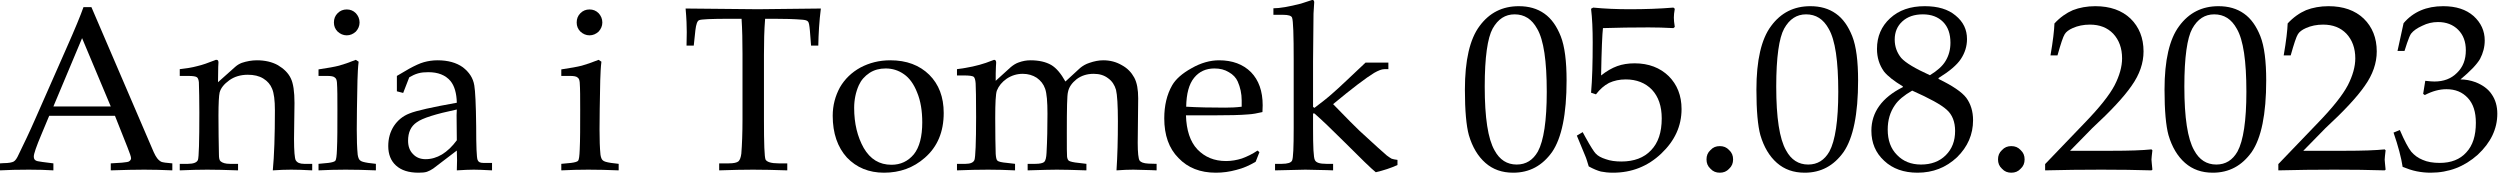 <?xml version="1.0" encoding="UTF-8" standalone="no"?>
<!DOCTYPE svg PUBLIC "-//W3C//DTD SVG 1.1//EN" "http://www.w3.org/Graphics/SVG/1.1/DTD/svg11.dtd">
<svg width="100%" height="100%" viewBox="0 0 536 38" version="1.1" xmlns="http://www.w3.org/2000/svg" xmlns:xlink="http://www.w3.org/1999/xlink" xml:space="preserve" xmlns:serif="http://www.serif.com/" style="fill-rule:evenodd;clip-rule:evenodd;stroke-linejoin:round;stroke-miterlimit:2;">
    <g transform="matrix(1,0,0,1,-314.846,-788.611)">
        <g transform="matrix(1,0,0,1,-43.325,9.139)">
            <g transform="matrix(50,0,0,50,357.219,815.849)">
                <path d="M0.512,-0.231L0.23,-0.231L0.197,-0.152C0.175,-0.1 0.164,-0.068 0.164,-0.057C0.164,-0.049 0.166,-0.044 0.17,-0.041C0.174,-0.037 0.185,-0.035 0.201,-0.033L0.248,-0.027L0.248,0.003C0.217,0.001 0.182,-0 0.143,-0C0.096,-0 0.055,0.001 0.019,0.003L0.019,-0.027L0.034,-0.028C0.056,-0.028 0.071,-0.031 0.078,-0.035C0.085,-0.039 0.092,-0.049 0.099,-0.065C0.122,-0.112 0.146,-0.162 0.17,-0.217L0.304,-0.521C0.34,-0.602 0.364,-0.66 0.377,-0.697L0.411,-0.697L0.658,-0.122C0.674,-0.083 0.685,-0.059 0.691,-0.052C0.696,-0.044 0.703,-0.038 0.71,-0.034C0.717,-0.031 0.733,-0.029 0.758,-0.027L0.758,0.003C0.716,0.001 0.676,-0 0.637,-0C0.601,-0 0.554,0.001 0.494,0.003L0.494,-0.027L0.542,-0.03C0.56,-0.032 0.57,-0.033 0.573,-0.036C0.578,-0.039 0.581,-0.044 0.581,-0.049C0.581,-0.055 0.576,-0.07 0.566,-0.095L0.512,-0.231ZM0.248,-0.271L0.494,-0.271L0.371,-0.564L0.248,-0.271Z" style="fill-rule:nonzero;"/>
            </g>
            <g transform="matrix(50,0,0,50,396.11,815.849)">
                <path d="M0.176,-0.375L0.25,-0.441C0.259,-0.449 0.268,-0.454 0.278,-0.458C0.299,-0.465 0.321,-0.469 0.343,-0.469C0.377,-0.469 0.408,-0.462 0.433,-0.448C0.458,-0.433 0.477,-0.415 0.488,-0.392C0.499,-0.37 0.504,-0.334 0.504,-0.286L0.502,-0.132C0.502,-0.079 0.505,-0.049 0.509,-0.041C0.515,-0.03 0.527,-0.025 0.545,-0.025L0.58,-0.025L0.58,0.003C0.545,0.001 0.515,-0 0.49,-0C0.465,-0 0.439,0.001 0.411,0.003C0.417,-0.06 0.42,-0.146 0.42,-0.254C0.42,-0.298 0.416,-0.328 0.408,-0.347C0.401,-0.365 0.388,-0.38 0.37,-0.391C0.352,-0.402 0.33,-0.407 0.304,-0.407C0.273,-0.407 0.246,-0.399 0.224,-0.383C0.202,-0.367 0.188,-0.35 0.183,-0.331C0.18,-0.318 0.178,-0.285 0.178,-0.231C0.178,-0.171 0.179,-0.116 0.18,-0.065C0.18,-0.05 0.182,-0.04 0.187,-0.036C0.195,-0.029 0.208,-0.025 0.227,-0.025L0.262,-0.025L0.262,0.003C0.207,0.001 0.163,-0 0.13,-0C0.096,-0 0.056,0.001 0.012,0.003L0.012,-0.025L0.047,-0.025C0.071,-0.025 0.086,-0.031 0.09,-0.042C0.094,-0.053 0.096,-0.12 0.096,-0.244C0.096,-0.3 0.095,-0.344 0.094,-0.375C0.093,-0.385 0.09,-0.393 0.086,-0.396C0.081,-0.4 0.069,-0.402 0.047,-0.402L0.012,-0.402L0.012,-0.431C0.04,-0.434 0.065,-0.438 0.087,-0.444C0.109,-0.449 0.134,-0.458 0.162,-0.469C0.165,-0.471 0.167,-0.471 0.17,-0.471C0.175,-0.471 0.178,-0.467 0.178,-0.46L0.177,-0.441L0.176,-0.375Z" style="fill-rule:nonzero;"/>
            </g>
            <g transform="matrix(50,0,0,50,425.212,815.849)">
                <path d="M0.146,-0.687C0.161,-0.687 0.174,-0.682 0.185,-0.671C0.195,-0.66 0.201,-0.647 0.201,-0.631C0.201,-0.616 0.195,-0.603 0.185,-0.592C0.174,-0.582 0.161,-0.576 0.146,-0.576C0.131,-0.576 0.118,-0.582 0.107,-0.592C0.096,-0.603 0.091,-0.616 0.091,-0.631C0.091,-0.647 0.096,-0.66 0.107,-0.671C0.118,-0.682 0.131,-0.687 0.146,-0.687ZM0.185,-0.471L0.197,-0.463C0.194,-0.439 0.193,-0.412 0.192,-0.383C0.19,-0.288 0.189,-0.218 0.189,-0.172C0.189,-0.13 0.19,-0.094 0.193,-0.064C0.195,-0.052 0.198,-0.044 0.203,-0.04C0.208,-0.035 0.219,-0.032 0.238,-0.029L0.271,-0.025L0.271,0.003C0.223,0.001 0.18,-0 0.141,-0C0.103,-0 0.064,0.001 0.025,0.003L0.025,-0.025L0.067,-0.029C0.083,-0.031 0.093,-0.034 0.097,-0.038C0.101,-0.043 0.103,-0.059 0.104,-0.086C0.106,-0.127 0.106,-0.184 0.106,-0.257C0.106,-0.308 0.106,-0.347 0.104,-0.374C0.103,-0.384 0.101,-0.391 0.095,-0.395C0.09,-0.4 0.079,-0.402 0.062,-0.402L0.025,-0.402L0.025,-0.43C0.065,-0.436 0.094,-0.441 0.113,-0.446C0.131,-0.451 0.155,-0.459 0.185,-0.471Z" style="fill-rule:nonzero;"/>
            </g>
            <g transform="matrix(50,0,0,50,439.763,815.849)">
                <path d="M0.07,-0.336L0.07,-0.369L0.07,-0.402L0.123,-0.433C0.147,-0.446 0.168,-0.456 0.186,-0.461C0.204,-0.466 0.224,-0.469 0.244,-0.469C0.289,-0.469 0.325,-0.459 0.353,-0.439C0.38,-0.418 0.397,-0.393 0.402,-0.361C0.406,-0.338 0.409,-0.28 0.41,-0.187C0.41,-0.1 0.412,-0.052 0.416,-0.042C0.419,-0.033 0.427,-0.029 0.44,-0.029L0.478,-0.029L0.478,0.003C0.441,0.001 0.415,-0 0.4,-0C0.382,-0 0.358,0.001 0.327,0.003L0.328,-0.04C0.328,-0.054 0.327,-0.068 0.327,-0.082L0.226,-0.005C0.217,0.001 0.208,0.006 0.199,0.009C0.19,0.012 0.178,0.013 0.163,0.013C0.121,0.013 0.089,0.003 0.066,-0.018C0.044,-0.038 0.033,-0.066 0.033,-0.101C0.033,-0.134 0.041,-0.162 0.057,-0.187C0.073,-0.211 0.095,-0.23 0.124,-0.241C0.153,-0.253 0.221,-0.268 0.327,-0.287C0.326,-0.328 0.317,-0.359 0.3,-0.38C0.278,-0.406 0.246,-0.418 0.205,-0.418C0.189,-0.418 0.175,-0.417 0.161,-0.413C0.147,-0.409 0.135,-0.403 0.123,-0.396C0.114,-0.372 0.105,-0.35 0.097,-0.329L0.07,-0.336ZM0.327,-0.258C0.237,-0.239 0.179,-0.221 0.155,-0.203C0.13,-0.186 0.118,-0.16 0.118,-0.124C0.118,-0.1 0.125,-0.081 0.139,-0.067C0.153,-0.052 0.171,-0.045 0.193,-0.045C0.218,-0.045 0.241,-0.052 0.263,-0.065C0.286,-0.079 0.307,-0.099 0.327,-0.126L0.326,-0.234L0.327,-0.258Z" style="fill-rule:nonzero;"/>
            </g>
            <g transform="matrix(50,0,0,50,477.263,815.849)">
                <path d="M0.146,-0.687C0.161,-0.687 0.174,-0.682 0.185,-0.671C0.195,-0.66 0.201,-0.647 0.201,-0.631C0.201,-0.616 0.195,-0.603 0.185,-0.592C0.174,-0.582 0.161,-0.576 0.146,-0.576C0.131,-0.576 0.118,-0.582 0.107,-0.592C0.096,-0.603 0.091,-0.616 0.091,-0.631C0.091,-0.647 0.096,-0.66 0.107,-0.671C0.118,-0.682 0.131,-0.687 0.146,-0.687ZM0.185,-0.471L0.197,-0.463C0.194,-0.439 0.193,-0.412 0.192,-0.383C0.19,-0.288 0.189,-0.218 0.189,-0.172C0.189,-0.13 0.19,-0.094 0.193,-0.064C0.195,-0.052 0.198,-0.044 0.203,-0.04C0.208,-0.035 0.219,-0.032 0.238,-0.029L0.271,-0.025L0.271,0.003C0.223,0.001 0.18,-0 0.141,-0C0.103,-0 0.064,0.001 0.025,0.003L0.025,-0.025L0.067,-0.029C0.083,-0.031 0.093,-0.034 0.097,-0.038C0.101,-0.043 0.103,-0.059 0.104,-0.086C0.106,-0.127 0.106,-0.184 0.106,-0.257C0.106,-0.308 0.106,-0.347 0.104,-0.374C0.103,-0.384 0.101,-0.391 0.095,-0.395C0.09,-0.4 0.079,-0.402 0.062,-0.402L0.025,-0.402L0.025,-0.43C0.065,-0.436 0.094,-0.441 0.113,-0.446C0.131,-0.451 0.155,-0.459 0.185,-0.471Z" style="fill-rule:nonzero;"/>
            </g>
            <g transform="matrix(50,0,0,50,504.313,815.849)">
                <path d="M0.358,-0.647C0.354,-0.598 0.353,-0.547 0.353,-0.493L0.353,-0.214C0.353,-0.111 0.355,-0.054 0.36,-0.043C0.366,-0.033 0.384,-0.027 0.416,-0.027L0.453,-0.027L0.453,0.003C0.395,0.001 0.346,-0 0.306,-0C0.266,-0 0.217,0.001 0.161,0.003L0.161,-0.027L0.202,-0.027C0.223,-0.027 0.237,-0.03 0.244,-0.036C0.25,-0.042 0.254,-0.053 0.256,-0.069C0.259,-0.107 0.261,-0.157 0.261,-0.217L0.261,-0.496C0.261,-0.551 0.26,-0.601 0.257,-0.647L0.208,-0.647C0.127,-0.647 0.083,-0.645 0.075,-0.641C0.067,-0.638 0.062,-0.623 0.059,-0.598L0.052,-0.532L0.021,-0.532L0.022,-0.59C0.022,-0.614 0.021,-0.647 0.017,-0.691C0.192,-0.689 0.296,-0.688 0.327,-0.688L0.597,-0.691C0.59,-0.636 0.587,-0.583 0.586,-0.532L0.555,-0.532L0.55,-0.596C0.548,-0.618 0.546,-0.631 0.542,-0.635C0.538,-0.64 0.53,-0.642 0.518,-0.643C0.482,-0.646 0.442,-0.647 0.396,-0.647L0.358,-0.647Z" style="fill-rule:nonzero;"/>
            </g>
            <g transform="matrix(50,0,0,50,534.953,815.849)">
                <path d="M0.035,-0.231C0.035,-0.276 0.046,-0.316 0.066,-0.353C0.087,-0.389 0.116,-0.417 0.154,-0.438C0.192,-0.458 0.234,-0.469 0.282,-0.469C0.352,-0.469 0.407,-0.448 0.449,-0.407C0.49,-0.366 0.511,-0.312 0.511,-0.243C0.511,-0.162 0.484,-0.098 0.43,-0.051C0.381,-0.008 0.323,0.013 0.255,0.013C0.19,0.013 0.137,-0.009 0.096,-0.052C0.056,-0.096 0.035,-0.156 0.035,-0.231ZM0.127,-0.265C0.127,-0.198 0.141,-0.141 0.168,-0.093C0.196,-0.045 0.235,-0.021 0.287,-0.021C0.326,-0.021 0.358,-0.036 0.383,-0.066C0.407,-0.096 0.419,-0.142 0.419,-0.203C0.419,-0.252 0.412,-0.295 0.397,-0.331C0.383,-0.367 0.364,-0.393 0.341,-0.409C0.317,-0.426 0.291,-0.434 0.262,-0.434C0.236,-0.434 0.213,-0.428 0.193,-0.415C0.172,-0.401 0.157,-0.384 0.147,-0.362C0.134,-0.333 0.127,-0.3 0.127,-0.265Z" style="fill-rule:nonzero;"/>
            </g>
            <g transform="matrix(50,0,0,50,562.248,815.849)">
                <path d="M0.188,-0.381L0.253,-0.44C0.264,-0.449 0.275,-0.456 0.287,-0.46C0.304,-0.466 0.32,-0.469 0.337,-0.469C0.374,-0.469 0.403,-0.462 0.426,-0.449C0.448,-0.436 0.468,-0.412 0.487,-0.378L0.55,-0.436C0.561,-0.445 0.574,-0.453 0.59,-0.458C0.61,-0.465 0.63,-0.469 0.649,-0.469C0.679,-0.469 0.705,-0.462 0.729,-0.448C0.753,-0.435 0.77,-0.417 0.782,-0.395C0.794,-0.373 0.799,-0.343 0.799,-0.306L0.797,-0.115C0.797,-0.072 0.8,-0.047 0.805,-0.039C0.81,-0.032 0.822,-0.027 0.843,-0.026L0.878,-0.025L0.878,0.003L0.855,0.002C0.817,0.001 0.791,-0 0.778,-0C0.757,-0 0.733,0.001 0.706,0.003C0.71,-0.057 0.712,-0.127 0.712,-0.208C0.712,-0.276 0.709,-0.321 0.704,-0.342C0.698,-0.363 0.687,-0.38 0.67,-0.392C0.653,-0.405 0.633,-0.411 0.608,-0.411C0.579,-0.411 0.555,-0.403 0.535,-0.388C0.515,-0.372 0.502,-0.354 0.498,-0.333C0.494,-0.319 0.493,-0.261 0.493,-0.159C0.493,-0.098 0.493,-0.064 0.494,-0.056C0.495,-0.047 0.498,-0.041 0.502,-0.038C0.507,-0.035 0.521,-0.031 0.544,-0.029L0.577,-0.025L0.577,0.003C0.52,0.001 0.477,-0 0.45,-0C0.429,-0 0.387,0.001 0.325,0.003L0.325,-0.025L0.358,-0.025C0.377,-0.025 0.39,-0.028 0.396,-0.033C0.402,-0.039 0.405,-0.052 0.406,-0.072C0.409,-0.126 0.41,-0.182 0.41,-0.24C0.41,-0.291 0.407,-0.327 0.4,-0.347C0.393,-0.367 0.381,-0.382 0.364,-0.394C0.347,-0.405 0.327,-0.411 0.304,-0.411C0.279,-0.411 0.256,-0.404 0.235,-0.39C0.215,-0.376 0.201,-0.359 0.193,-0.339C0.188,-0.325 0.186,-0.286 0.186,-0.222C0.186,-0.152 0.187,-0.101 0.188,-0.068C0.189,-0.053 0.191,-0.043 0.195,-0.039C0.2,-0.034 0.214,-0.031 0.237,-0.029L0.271,-0.025L0.271,0.003C0.23,0.001 0.192,-0 0.156,-0C0.115,-0 0.07,0.001 0.022,0.003L0.022,-0.025L0.059,-0.025C0.08,-0.025 0.093,-0.031 0.097,-0.042C0.101,-0.053 0.104,-0.114 0.104,-0.226C0.104,-0.307 0.103,-0.355 0.102,-0.37C0.101,-0.385 0.098,-0.394 0.094,-0.398C0.089,-0.402 0.075,-0.404 0.052,-0.404L0.022,-0.404L0.022,-0.431C0.07,-0.437 0.111,-0.446 0.146,-0.458L0.181,-0.471C0.187,-0.471 0.19,-0.467 0.19,-0.459L0.189,-0.442C0.188,-0.424 0.188,-0.404 0.188,-0.381Z" style="fill-rule:nonzero;"/>
            </g>
            <g transform="matrix(50,0,0,50,606.389,815.849)">
                <path d="M0.121,-0.233C0.123,-0.169 0.139,-0.12 0.17,-0.087C0.202,-0.054 0.242,-0.037 0.293,-0.037C0.316,-0.037 0.339,-0.041 0.361,-0.048C0.383,-0.056 0.406,-0.067 0.428,-0.082L0.436,-0.075L0.42,-0.034C0.393,-0.018 0.366,-0.006 0.337,0.001C0.308,0.009 0.279,0.013 0.249,0.013C0.182,0.013 0.129,-0.008 0.089,-0.05C0.048,-0.091 0.028,-0.148 0.028,-0.22C0.028,-0.274 0.039,-0.322 0.062,-0.362C0.077,-0.388 0.105,-0.413 0.145,-0.435C0.185,-0.458 0.225,-0.469 0.263,-0.469C0.32,-0.469 0.366,-0.452 0.4,-0.418C0.433,-0.384 0.45,-0.337 0.45,-0.276L0.449,-0.247C0.428,-0.242 0.407,-0.238 0.388,-0.237C0.353,-0.234 0.305,-0.233 0.243,-0.233L0.121,-0.233ZM0.122,-0.27C0.173,-0.267 0.228,-0.266 0.289,-0.266C0.313,-0.266 0.337,-0.267 0.36,-0.27L0.36,-0.297C0.36,-0.326 0.354,-0.353 0.343,-0.378C0.336,-0.394 0.323,-0.408 0.305,-0.418C0.287,-0.429 0.267,-0.434 0.243,-0.434C0.207,-0.434 0.178,-0.421 0.156,-0.394C0.134,-0.367 0.123,-0.326 0.122,-0.27Z" style="fill-rule:nonzero;"/>
            </g>
            <g transform="matrix(50,0,0,50,630.339,815.849)">
                <path d="M0.187,-0.241L0.187,-0.179C0.187,-0.097 0.189,-0.051 0.195,-0.041C0.2,-0.03 0.216,-0.025 0.244,-0.025L0.273,-0.025L0.273,0.003L0.247,0.002C0.2,0.001 0.169,-0 0.154,-0L0.024,0.003L0.024,-0.025L0.053,-0.025C0.078,-0.025 0.093,-0.03 0.097,-0.039C0.102,-0.049 0.104,-0.095 0.104,-0.179L0.104,-0.47C0.104,-0.578 0.102,-0.639 0.097,-0.652C0.094,-0.66 0.081,-0.664 0.059,-0.664L0.017,-0.664L0.017,-0.692C0.045,-0.692 0.084,-0.699 0.135,-0.712L0.184,-0.728C0.189,-0.728 0.192,-0.724 0.192,-0.718L0.189,-0.669C0.189,-0.656 0.188,-0.588 0.187,-0.465L0.187,-0.269L0.193,-0.265C0.222,-0.287 0.248,-0.307 0.268,-0.325C0.279,-0.334 0.304,-0.357 0.342,-0.393L0.412,-0.459L0.51,-0.459L0.51,-0.431L0.493,-0.431C0.481,-0.431 0.467,-0.425 0.449,-0.415C0.413,-0.393 0.355,-0.349 0.273,-0.281C0.334,-0.218 0.372,-0.18 0.386,-0.167C0.451,-0.107 0.49,-0.072 0.503,-0.061C0.512,-0.054 0.519,-0.05 0.524,-0.047C0.53,-0.045 0.539,-0.043 0.549,-0.042L0.549,-0.02C0.521,-0.007 0.49,0.003 0.456,0.011C0.437,-0.004 0.392,-0.048 0.32,-0.12C0.268,-0.172 0.225,-0.213 0.193,-0.241L0.187,-0.241Z" style="fill-rule:nonzero;"/>
            </g>
            <g transform="matrix(50,0,0,50,670.646,815.849)">
                <path d="M0.032,-0.343C0.032,-0.469 0.053,-0.56 0.095,-0.616C0.137,-0.673 0.193,-0.701 0.263,-0.701C0.306,-0.701 0.342,-0.691 0.373,-0.669C0.403,-0.648 0.426,-0.615 0.443,-0.572C0.46,-0.529 0.468,-0.465 0.468,-0.382C0.468,-0.238 0.447,-0.136 0.406,-0.076C0.364,-0.017 0.309,0.013 0.239,0.013C0.191,0.013 0.152,-0.001 0.12,-0.029C0.088,-0.057 0.064,-0.097 0.049,-0.148C0.038,-0.188 0.032,-0.253 0.032,-0.343ZM0.117,-0.356C0.117,-0.223 0.131,-0.132 0.159,-0.083C0.181,-0.042 0.213,-0.022 0.254,-0.022C0.294,-0.022 0.324,-0.041 0.345,-0.078C0.37,-0.124 0.383,-0.21 0.383,-0.334C0.383,-0.466 0.37,-0.556 0.342,-0.604C0.319,-0.646 0.287,-0.666 0.245,-0.666C0.205,-0.666 0.174,-0.646 0.151,-0.605C0.129,-0.565 0.117,-0.482 0.117,-0.356Z" style="fill-rule:nonzero;"/>
            </g>
            <g transform="matrix(50,0,0,50,695.646,815.849)">
                <path d="M0.012,-0.146L0.037,-0.161L0.049,-0.139C0.071,-0.099 0.086,-0.076 0.093,-0.069C0.102,-0.059 0.117,-0.051 0.136,-0.045C0.155,-0.038 0.178,-0.035 0.203,-0.035C0.257,-0.035 0.3,-0.051 0.33,-0.083C0.361,-0.115 0.376,-0.16 0.376,-0.22C0.376,-0.272 0.362,-0.313 0.334,-0.343C0.306,-0.372 0.268,-0.387 0.222,-0.387C0.195,-0.387 0.172,-0.382 0.15,-0.372C0.129,-0.361 0.111,-0.345 0.094,-0.323L0.073,-0.33C0.078,-0.386 0.08,-0.458 0.08,-0.546C0.08,-0.601 0.078,-0.649 0.073,-0.69L0.082,-0.695C0.133,-0.69 0.185,-0.688 0.239,-0.688C0.304,-0.688 0.366,-0.69 0.426,-0.695L0.432,-0.69C0.429,-0.674 0.428,-0.661 0.428,-0.652C0.428,-0.643 0.429,-0.63 0.432,-0.612L0.426,-0.607C0.389,-0.609 0.354,-0.61 0.32,-0.61C0.251,-0.61 0.186,-0.609 0.124,-0.607C0.121,-0.582 0.118,-0.515 0.116,-0.404C0.14,-0.423 0.163,-0.436 0.185,-0.444C0.207,-0.452 0.232,-0.456 0.26,-0.456C0.32,-0.456 0.369,-0.437 0.406,-0.401C0.442,-0.365 0.461,-0.318 0.461,-0.26C0.461,-0.187 0.432,-0.124 0.374,-0.069C0.316,-0.014 0.247,0.013 0.167,0.013C0.147,0.013 0.13,0.011 0.115,0.008C0.1,0.004 0.083,-0.003 0.063,-0.014C0.057,-0.033 0.053,-0.048 0.048,-0.059L0.012,-0.146Z" style="fill-rule:nonzero;"/>
            </g>
            <g transform="matrix(50,0,0,50,720.646,815.849)">
                <path d="M0.125,-0.101C0.141,-0.101 0.154,-0.096 0.165,-0.084C0.177,-0.073 0.182,-0.06 0.182,-0.044C0.182,-0.028 0.177,-0.015 0.165,-0.004C0.154,0.008 0.141,0.013 0.125,0.013C0.109,0.013 0.096,0.008 0.085,-0.004C0.073,-0.015 0.068,-0.028 0.068,-0.044C0.068,-0.06 0.073,-0.073 0.085,-0.084C0.096,-0.096 0.109,-0.101 0.125,-0.101Z" style="fill-rule:nonzero;"/>
            </g>
            <g transform="matrix(50,0,0,50,733.146,815.849)">
                <path d="M0.032,-0.343C0.032,-0.469 0.053,-0.56 0.095,-0.616C0.137,-0.673 0.193,-0.701 0.263,-0.701C0.306,-0.701 0.342,-0.691 0.373,-0.669C0.403,-0.648 0.426,-0.615 0.443,-0.572C0.46,-0.529 0.468,-0.465 0.468,-0.382C0.468,-0.238 0.447,-0.136 0.406,-0.076C0.364,-0.017 0.309,0.013 0.239,0.013C0.191,0.013 0.152,-0.001 0.12,-0.029C0.088,-0.057 0.064,-0.097 0.049,-0.148C0.038,-0.188 0.032,-0.253 0.032,-0.343ZM0.117,-0.356C0.117,-0.223 0.131,-0.132 0.159,-0.083C0.181,-0.042 0.213,-0.022 0.254,-0.022C0.294,-0.022 0.324,-0.041 0.345,-0.078C0.37,-0.124 0.383,-0.21 0.383,-0.334C0.383,-0.466 0.37,-0.556 0.342,-0.604C0.319,-0.646 0.287,-0.666 0.245,-0.666C0.205,-0.666 0.174,-0.646 0.151,-0.605C0.129,-0.565 0.117,-0.482 0.117,-0.356Z" style="fill-rule:nonzero;"/>
            </g>
            <g transform="matrix(50,0,0,50,758.146,815.849)">
                <path d="M0.16,-0.354L0.16,-0.357C0.122,-0.38 0.095,-0.401 0.079,-0.421C0.059,-0.449 0.049,-0.481 0.049,-0.518C0.049,-0.571 0.068,-0.615 0.105,-0.649C0.143,-0.684 0.192,-0.701 0.254,-0.701C0.31,-0.701 0.354,-0.688 0.386,-0.661C0.419,-0.634 0.435,-0.601 0.435,-0.56C0.435,-0.529 0.426,-0.501 0.409,-0.475C0.392,-0.449 0.36,-0.422 0.313,-0.393L0.313,-0.389C0.373,-0.36 0.413,-0.333 0.432,-0.308C0.451,-0.282 0.461,-0.25 0.461,-0.212C0.461,-0.151 0.438,-0.098 0.392,-0.053C0.345,-0.009 0.289,0.013 0.223,0.013C0.164,0.013 0.116,-0.004 0.08,-0.038C0.043,-0.072 0.025,-0.115 0.025,-0.167C0.025,-0.246 0.07,-0.309 0.16,-0.354ZM0.276,-0.405C0.307,-0.424 0.33,-0.444 0.343,-0.466C0.357,-0.489 0.364,-0.515 0.364,-0.544C0.364,-0.582 0.354,-0.612 0.332,-0.634C0.311,-0.655 0.282,-0.666 0.246,-0.666C0.209,-0.666 0.18,-0.656 0.158,-0.636C0.136,-0.616 0.125,-0.59 0.125,-0.558C0.125,-0.527 0.135,-0.501 0.153,-0.479C0.172,-0.458 0.212,-0.434 0.276,-0.405ZM0.2,-0.339C0.165,-0.319 0.14,-0.298 0.126,-0.277C0.105,-0.247 0.095,-0.212 0.095,-0.172C0.095,-0.126 0.108,-0.09 0.135,-0.063C0.161,-0.036 0.195,-0.022 0.238,-0.022C0.281,-0.022 0.317,-0.035 0.344,-0.062C0.371,-0.089 0.384,-0.123 0.384,-0.166C0.384,-0.205 0.372,-0.236 0.348,-0.257C0.324,-0.279 0.274,-0.306 0.2,-0.339Z" style="fill-rule:nonzero;"/>
            </g>
            <g transform="matrix(50,0,0,50,783.146,815.849)">
                <path d="M0.125,-0.101C0.141,-0.101 0.154,-0.096 0.165,-0.084C0.177,-0.073 0.182,-0.06 0.182,-0.044C0.182,-0.028 0.177,-0.015 0.165,-0.004C0.154,0.008 0.141,0.013 0.125,0.013C0.109,0.013 0.096,0.008 0.085,-0.004C0.073,-0.015 0.068,-0.028 0.068,-0.044C0.068,-0.06 0.073,-0.073 0.085,-0.084C0.096,-0.096 0.109,-0.101 0.125,-0.101Z" style="fill-rule:nonzero;"/>
            </g>
            <g transform="matrix(50,0,0,50,795.646,815.849)">
                <path d="M0.02,0.003L0.02,-0.024L0.189,-0.2C0.253,-0.266 0.296,-0.32 0.318,-0.362C0.339,-0.403 0.35,-0.442 0.35,-0.477C0.35,-0.521 0.337,-0.556 0.312,-0.583C0.287,-0.609 0.254,-0.622 0.212,-0.622C0.185,-0.622 0.16,-0.617 0.138,-0.607C0.122,-0.6 0.11,-0.591 0.104,-0.581C0.097,-0.57 0.087,-0.54 0.073,-0.49L0.043,-0.49C0.054,-0.553 0.059,-0.599 0.06,-0.627C0.084,-0.653 0.111,-0.672 0.139,-0.684C0.167,-0.695 0.2,-0.701 0.235,-0.701C0.299,-0.701 0.349,-0.683 0.386,-0.648C0.423,-0.612 0.442,-0.565 0.442,-0.507C0.442,-0.457 0.425,-0.408 0.391,-0.36C0.358,-0.312 0.301,-0.251 0.222,-0.178L0.127,-0.081L0.305,-0.081C0.381,-0.081 0.438,-0.083 0.476,-0.087L0.48,-0.083C0.478,-0.064 0.476,-0.051 0.476,-0.043C0.476,-0.037 0.478,-0.023 0.48,0L0.476,0.003C0.411,0.001 0.34,-0 0.261,-0C0.178,-0 0.098,0.001 0.02,0.003Z" style="fill-rule:nonzero;"/>
            </g>
            <g transform="matrix(50,0,0,50,820.646,815.849)">
                <path d="M0.032,-0.343C0.032,-0.469 0.053,-0.56 0.095,-0.616C0.137,-0.673 0.193,-0.701 0.263,-0.701C0.306,-0.701 0.342,-0.691 0.373,-0.669C0.403,-0.648 0.426,-0.615 0.443,-0.572C0.46,-0.529 0.468,-0.465 0.468,-0.382C0.468,-0.238 0.447,-0.136 0.406,-0.076C0.364,-0.017 0.309,0.013 0.239,0.013C0.191,0.013 0.152,-0.001 0.12,-0.029C0.088,-0.057 0.064,-0.097 0.049,-0.148C0.038,-0.188 0.032,-0.253 0.032,-0.343ZM0.117,-0.356C0.117,-0.223 0.131,-0.132 0.159,-0.083C0.181,-0.042 0.213,-0.022 0.254,-0.022C0.294,-0.022 0.324,-0.041 0.345,-0.078C0.37,-0.124 0.383,-0.21 0.383,-0.334C0.383,-0.466 0.37,-0.556 0.342,-0.604C0.319,-0.646 0.287,-0.666 0.245,-0.666C0.205,-0.666 0.174,-0.646 0.151,-0.605C0.129,-0.565 0.117,-0.482 0.117,-0.356Z" style="fill-rule:nonzero;"/>
            </g>
            <g transform="matrix(50,0,0,50,845.646,815.849)">
                <path d="M0.02,0.003L0.02,-0.024L0.189,-0.2C0.253,-0.266 0.296,-0.32 0.318,-0.362C0.339,-0.403 0.35,-0.442 0.35,-0.477C0.35,-0.521 0.337,-0.556 0.312,-0.583C0.287,-0.609 0.254,-0.622 0.212,-0.622C0.185,-0.622 0.16,-0.617 0.138,-0.607C0.122,-0.6 0.11,-0.591 0.104,-0.581C0.097,-0.57 0.087,-0.54 0.073,-0.49L0.043,-0.49C0.054,-0.553 0.059,-0.599 0.06,-0.627C0.084,-0.653 0.111,-0.672 0.139,-0.684C0.167,-0.695 0.2,-0.701 0.235,-0.701C0.299,-0.701 0.349,-0.683 0.386,-0.648C0.423,-0.612 0.442,-0.565 0.442,-0.507C0.442,-0.457 0.425,-0.408 0.391,-0.36C0.358,-0.312 0.301,-0.251 0.222,-0.178L0.127,-0.081L0.305,-0.081C0.381,-0.081 0.438,-0.083 0.476,-0.087L0.48,-0.083C0.478,-0.064 0.476,-0.051 0.476,-0.043C0.476,-0.037 0.478,-0.023 0.48,0L0.476,0.003C0.411,0.001 0.34,-0 0.261,-0C0.178,-0 0.098,0.001 0.02,0.003Z" style="fill-rule:nonzero;"/>
            </g>
            <g transform="matrix(50,0,0,50,870.646,815.849)">
                <path d="M0.031,-0.509L0.057,-0.628C0.078,-0.653 0.103,-0.671 0.131,-0.683C0.159,-0.695 0.191,-0.701 0.227,-0.701C0.282,-0.701 0.325,-0.687 0.357,-0.659C0.389,-0.63 0.405,-0.595 0.405,-0.554C0.405,-0.526 0.398,-0.5 0.385,-0.475C0.371,-0.451 0.343,-0.422 0.301,-0.387C0.322,-0.387 0.344,-0.383 0.366,-0.375C0.396,-0.363 0.42,-0.346 0.435,-0.323C0.451,-0.3 0.459,-0.272 0.459,-0.24C0.459,-0.175 0.431,-0.116 0.375,-0.064C0.318,-0.013 0.251,0.013 0.173,0.013C0.153,0.013 0.133,0.011 0.113,0.007C0.093,0.003 0.073,-0.004 0.053,-0.012C0.047,-0.052 0.034,-0.101 0.014,-0.159L0.041,-0.17C0.061,-0.123 0.078,-0.092 0.09,-0.077C0.103,-0.062 0.119,-0.05 0.139,-0.042C0.159,-0.033 0.184,-0.029 0.212,-0.029C0.261,-0.029 0.299,-0.044 0.326,-0.074C0.354,-0.104 0.367,-0.146 0.367,-0.201C0.367,-0.247 0.356,-0.282 0.333,-0.307C0.309,-0.333 0.279,-0.345 0.241,-0.345C0.211,-0.345 0.181,-0.337 0.148,-0.32L0.141,-0.325L0.15,-0.381C0.168,-0.379 0.181,-0.378 0.189,-0.378C0.229,-0.378 0.261,-0.39 0.286,-0.415C0.312,-0.44 0.324,-0.472 0.324,-0.512C0.324,-0.549 0.313,-0.578 0.291,-0.6C0.269,-0.622 0.24,-0.633 0.205,-0.633C0.181,-0.633 0.159,-0.628 0.137,-0.617C0.115,-0.607 0.099,-0.596 0.089,-0.583C0.085,-0.577 0.079,-0.564 0.072,-0.543L0.061,-0.509L0.031,-0.509Z" style="fill-rule:nonzero;"/>
            </g>
        </g>
    </g>
</svg>
